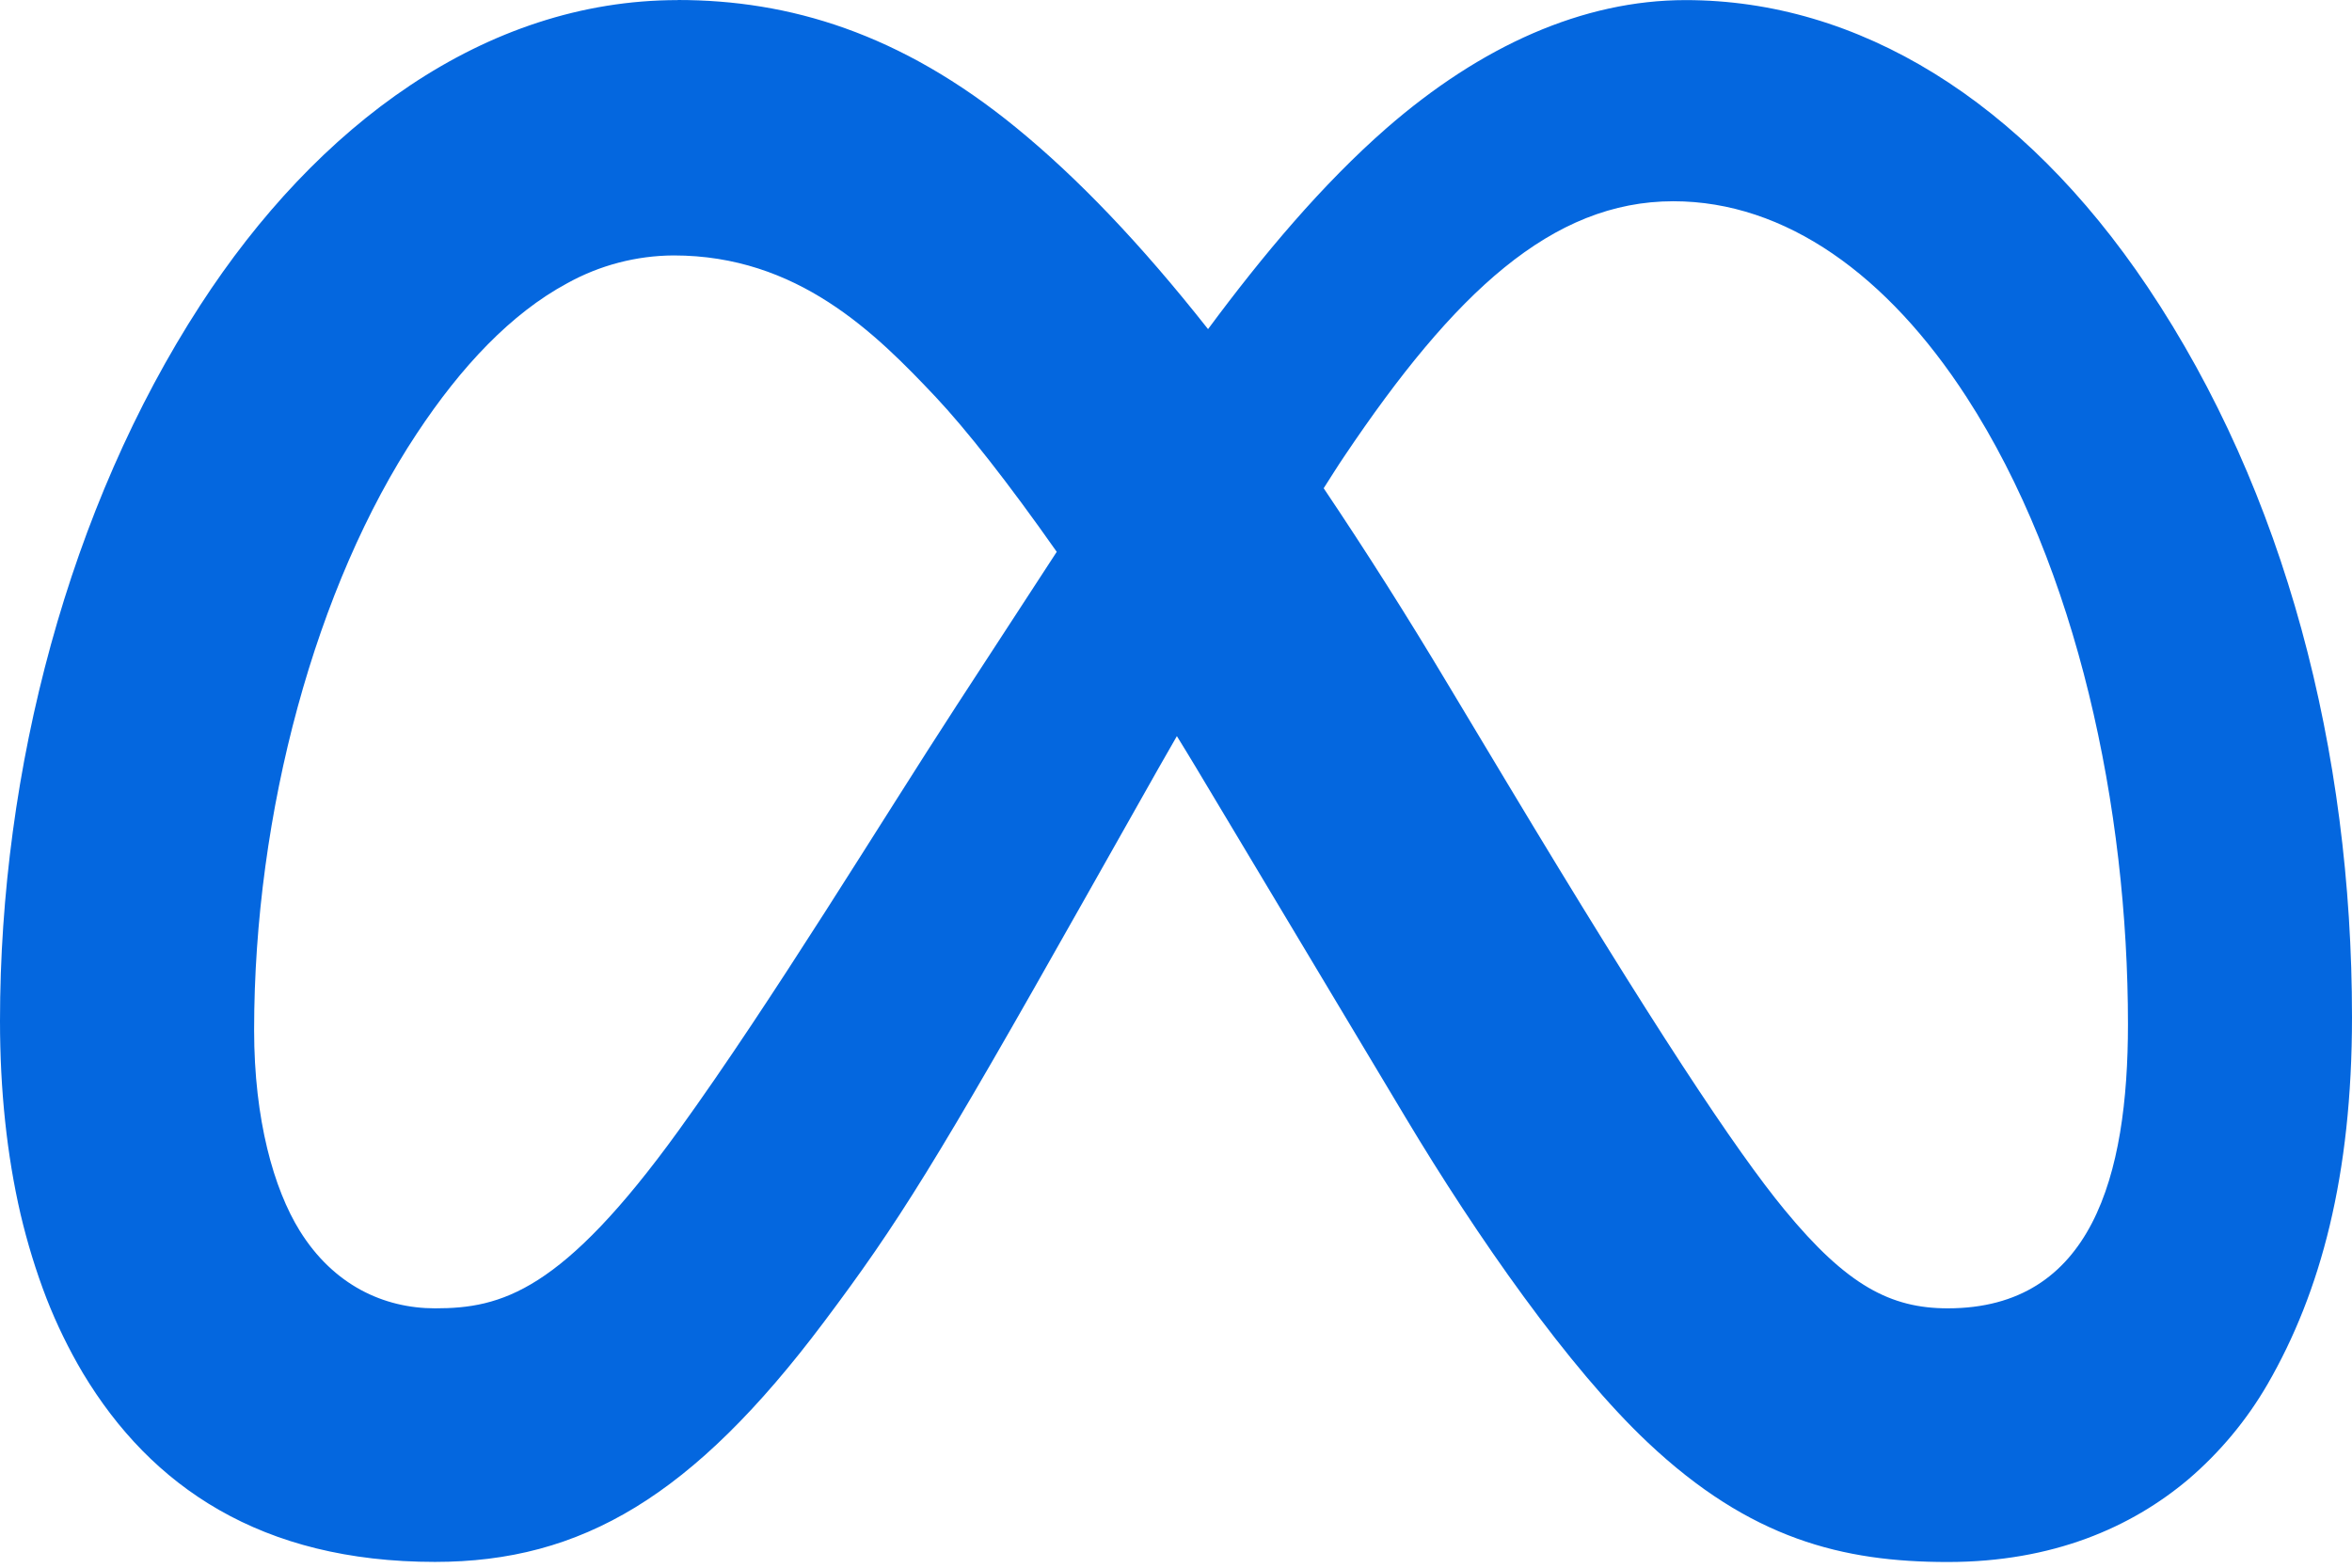 <svg width="24" height="16" viewBox="0 0 24 16" fill="none" xmlns="http://www.w3.org/2000/svg">
<path d="M6.915 0.001C4.947 0.001 3.232 1.281 2.044 3.114C0.704 5.179 0 7.854 0 10.42C0 11.126 0.07 11.789 0.21 12.393C0.279 12.685 0.367 12.973 0.475 13.253C0.578 13.516 0.702 13.771 0.846 14.014C1.542 15.173 2.664 15.941 4.439 15.941C5.936 15.941 7.072 15.27 8.404 13.497C9.164 12.485 9.548 11.871 11.067 9.177L11.823 7.838L12.009 7.513C12.07 7.613 12.13 7.709 12.192 7.813L14.344 11.408C15.068 12.618 16.009 13.964 16.814 14.722C17.86 15.709 18.806 15.942 19.874 15.942C20.949 15.942 21.75 15.587 22.329 15.099C22.652 14.823 22.926 14.494 23.139 14.126C23.681 13.187 24 11.999 24 10.381C24 7.661 23.319 5.024 21.916 2.931C20.634 1.019 18.959 0.001 17.2 0.001C16.153 0.001 15.112 0.468 14.147 1.309C13.495 1.879 12.89 2.599 12.327 3.359C11.637 2.484 10.992 1.812 10.369 1.303C9.187 0.337 8.054 0 6.915 0V0.001ZM17.075 2.054C18.222 2.054 19.263 2.812 20.067 4.053C21.199 5.801 21.714 8.248 21.714 10.453C21.714 12.001 21.346 13.353 19.875 13.353C19.295 13.353 18.848 13.123 18.211 12.349C17.715 11.748 16.868 10.471 15.379 7.991L14.762 6.963C14.361 6.292 13.943 5.632 13.507 4.983C13.577 4.874 13.648 4.759 13.718 4.656C14.838 2.989 15.835 2.054 17.075 2.054ZM6.874 2.607C8.139 2.607 8.932 3.398 9.549 4.053C9.856 4.38 10.286 4.924 10.783 5.632L9.763 7.198C9.006 8.361 7.881 10.215 6.926 11.536C5.735 13.185 5.116 13.353 4.44 13.353C3.916 13.353 3.402 13.116 3.057 12.559C2.794 12.133 2.593 11.429 2.593 10.513C2.593 8.292 3.223 5.978 4.253 4.425C4.707 3.738 5.217 3.199 5.786 2.892C6.119 2.707 6.493 2.609 6.874 2.607Z" fill="#0467DF"/>
</svg>

